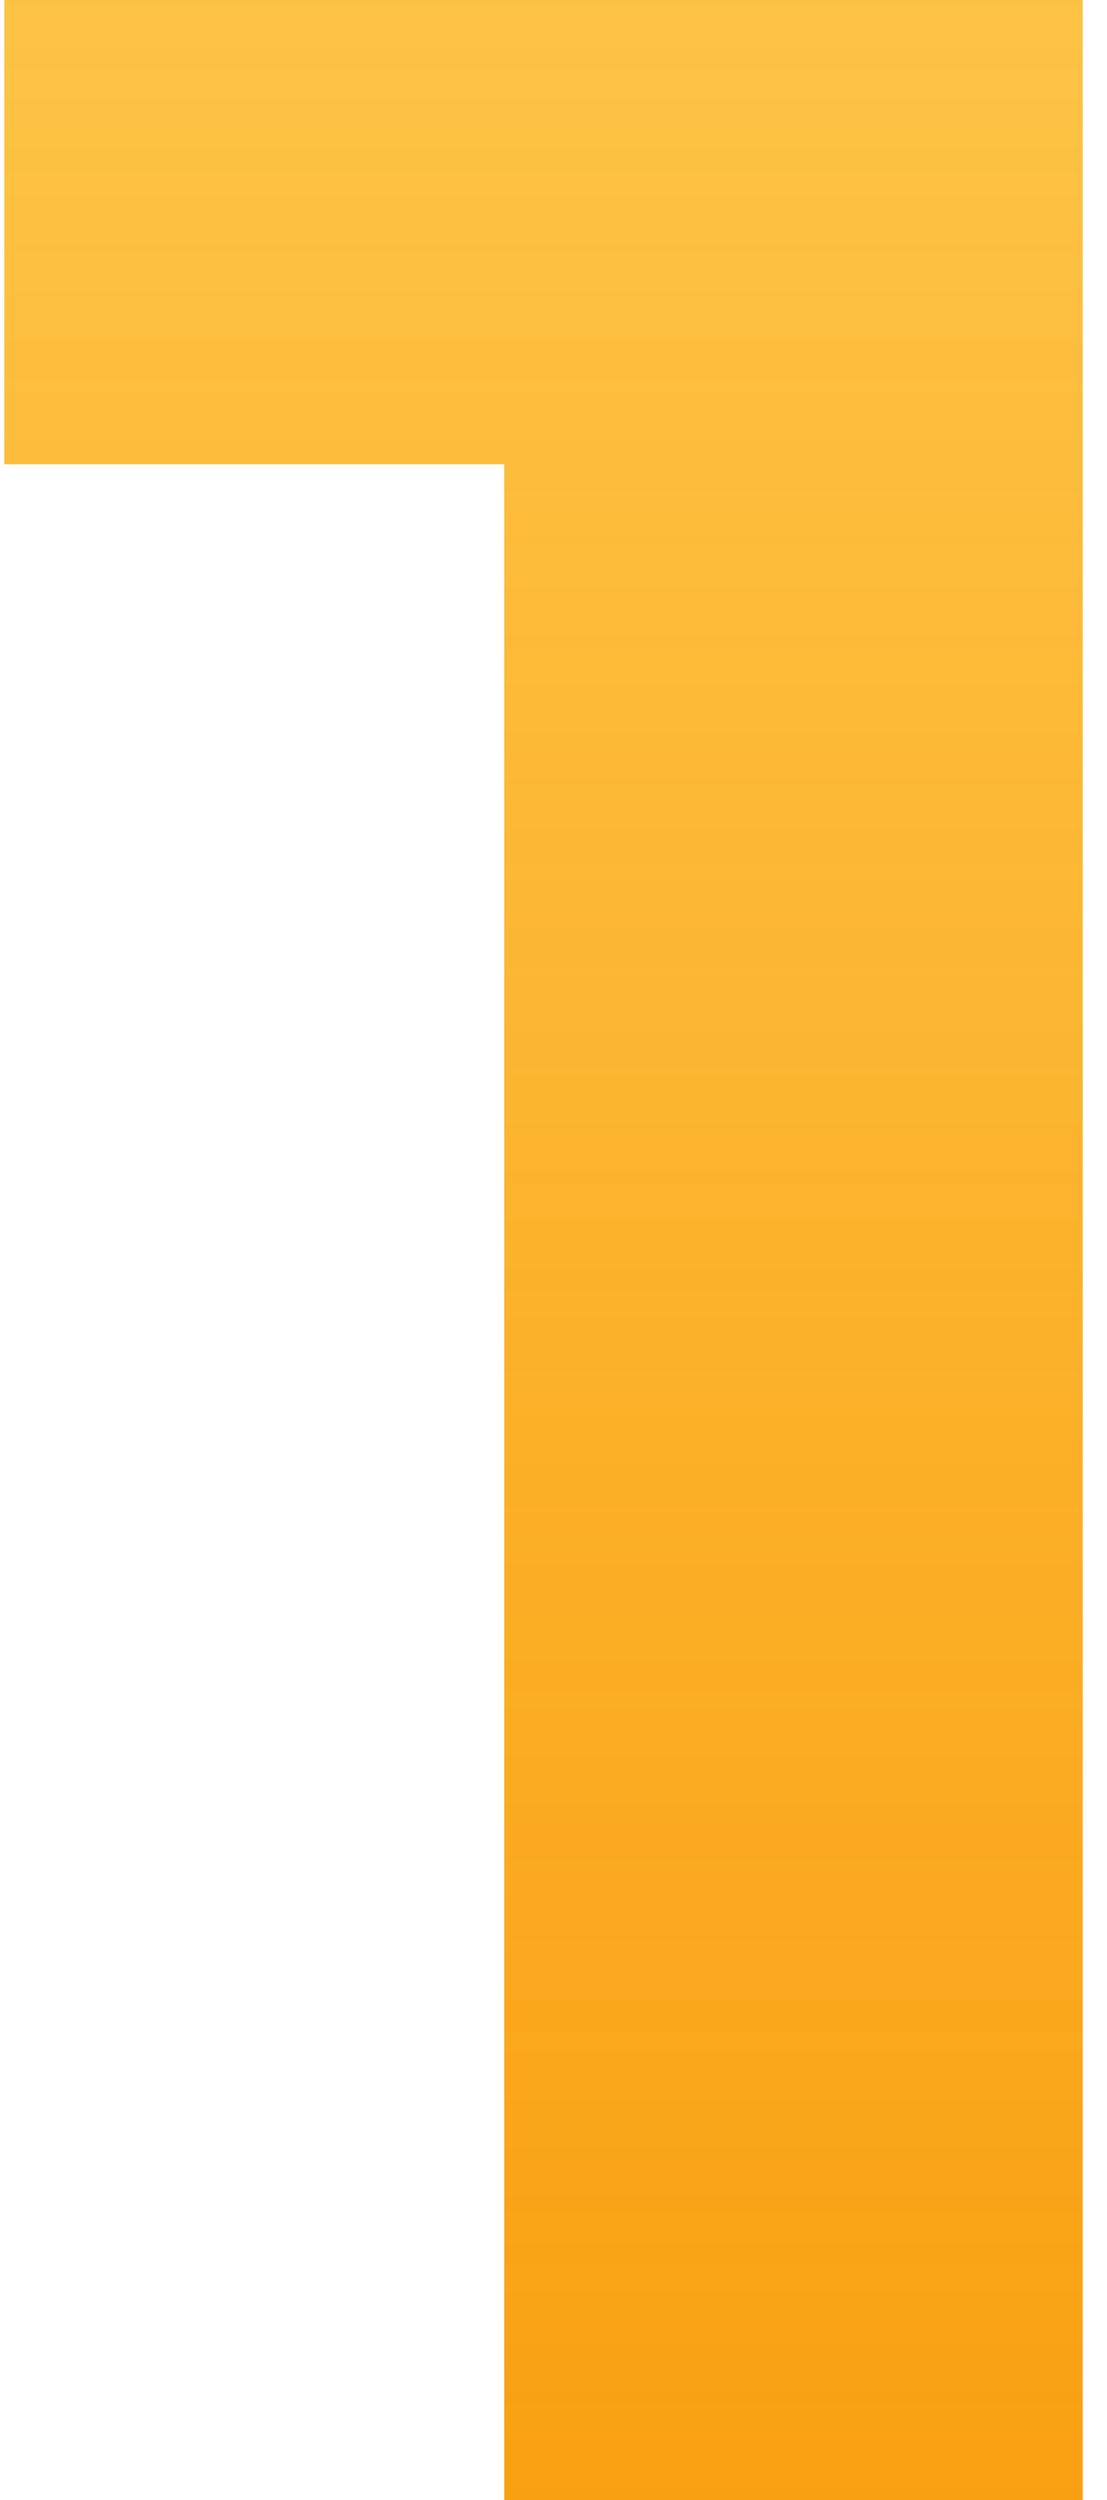 <?xml version="1.0" encoding="UTF-8"?> <svg xmlns="http://www.w3.org/2000/svg" width="31" height="70" viewBox="0 0 31 70" fill="none"> <path d="M30.32 -4.76837e-06V70H14.12V13H0.12V-4.76837e-06H30.32Z" fill="url(#paint0_linear)"></path> <defs> <linearGradient id="paint0_linear" x1="19" y1="-27" x2="19" y2="95" gradientUnits="userSpaceOnUse"> <stop stop-color="#FFB400" stop-opacity="0.65"></stop> <stop offset="1" stop-color="#F79200"></stop> </linearGradient> </defs> </svg> 